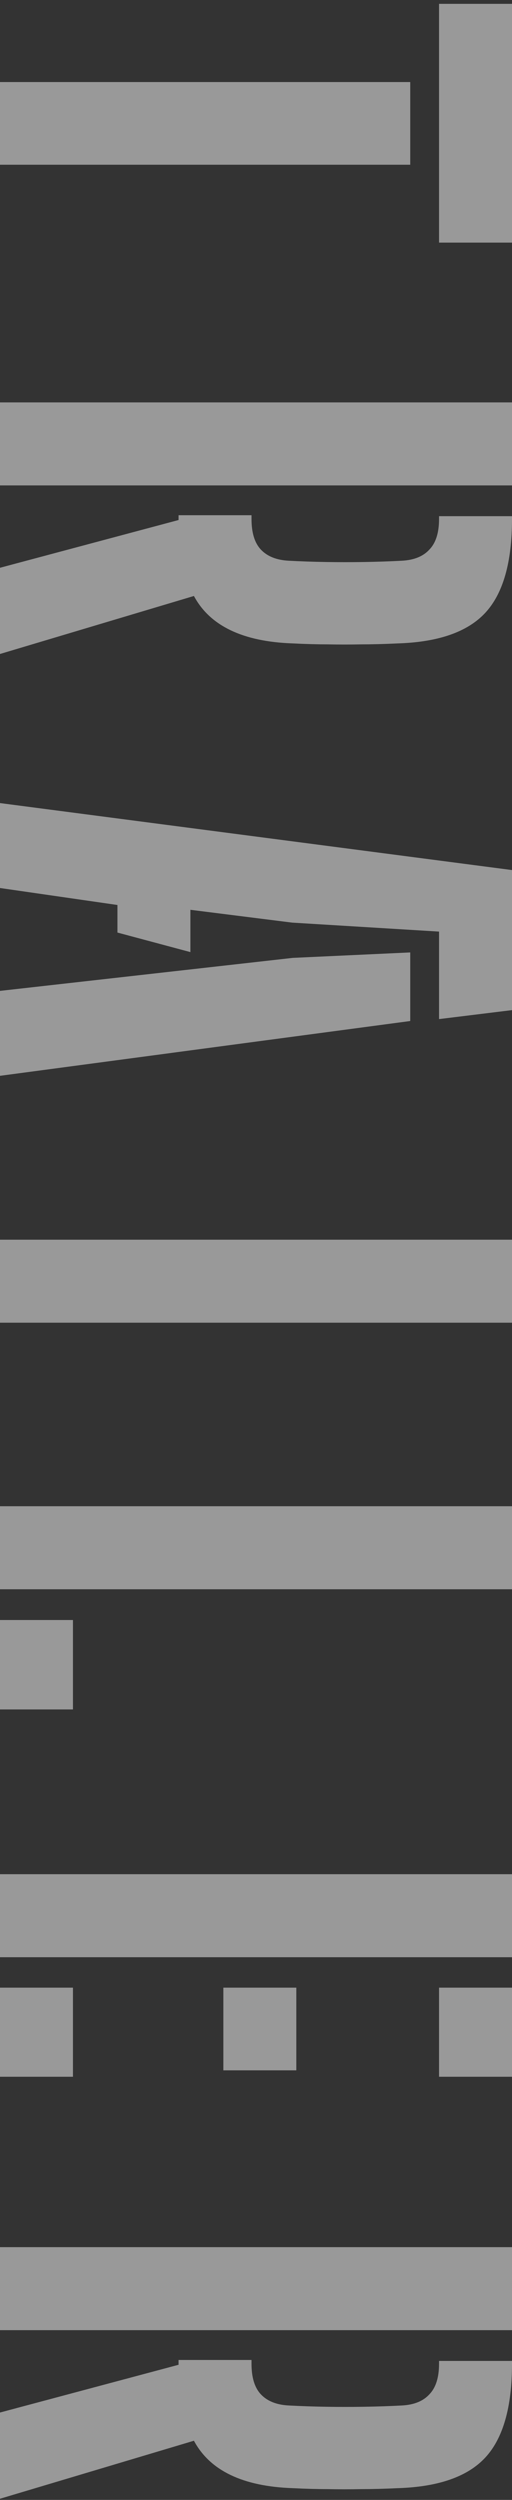 <svg width="48" height="234" viewBox="0 0 48 234" fill="none" xmlns="http://www.w3.org/2000/svg">
<rect x="0" y="0" width="48" height="234" fill="#333333" stroke="none"/>
<path opacity="0.5" d="M-3.35703e-07 7.68L38.46 7.68L38.46 15.42L-6.7403e-07 15.42L-3.35703e-07 7.68ZM41.16 0.36L48 0.36L48 22.71L41.16 22.71L41.16 0.36ZM-2.32308e-06 53.146L16.74 48.676L16.74 48.226L23.58 48.226L23.58 48.586C23.58 49.866 23.87 50.816 24.45 51.436C25.05 52.076 25.92 52.426 27.06 52.486C28.18 52.546 29.34 52.586 30.54 52.606C31.76 52.626 32.97 52.626 34.17 52.606C35.39 52.586 36.56 52.546 37.68 52.486C38.82 52.426 39.68 52.076 40.26 51.436C40.86 50.816 41.16 49.866 41.16 48.586L41.16 48.316L48 48.316L48 48.586C48 52.626 47.17 55.546 45.51 57.346C43.85 59.146 41.11 60.106 37.29 60.226C36.01 60.286 34.85 60.316 33.81 60.316C32.79 60.336 31.77 60.336 30.75 60.316C29.75 60.316 28.65 60.286 27.45 60.226C22.77 60.066 19.68 58.586 18.18 55.786L-2.67583e-06 61.216L-2.32308e-06 53.146ZM-1.64643e-06 37.666L48 37.666L48 45.436L-1.98607e-06 45.436L-1.64643e-06 37.666ZM-3.28581e-06 75.171L48 81.441L48 94.551L41.16 95.391L41.16 87.201L27.39 86.361L17.85 85.161L17.85 89.121L11.01 87.291L11.01 84.711L-3.63332e-06 83.121L-3.28581e-06 75.171ZM-4.05426e-06 92.751L27.45 89.661L38.46 89.151L38.46 95.571L-4.40176e-06 100.701L-4.05426e-06 92.751ZM-5.07231e-06 116.041L48 116.041L48 123.811L-5.41195e-06 123.811L-5.07231e-06 116.041ZM-6.16288e-06 140.99L48 140.99L48 148.76L-6.50251e-06 148.76L-6.16288e-06 140.99ZM-6.6284e-06 151.64L6.84 151.64L6.84 160.01L-6.99427e-06 160.01L-6.6284e-06 151.64ZM-7.66836e-06 175.432L48 175.432L48 183.202L-8.00799e-06 183.202L-7.66836e-06 175.432ZM-8.13257e-06 186.052L6.84 186.052L6.84 194.392L-8.49713e-06 194.392L-8.13257e-06 186.052ZM20.94 186.052L27.78 186.052L27.78 193.792L20.94 193.792L20.94 186.052ZM41.16 186.052L48 186.052L48 194.392L41.16 194.392L41.16 186.052ZM-9.87098e-06 225.822L16.74 221.352L16.74 220.902L23.58 220.902L23.58 221.262C23.58 222.542 23.87 223.492 24.45 224.112C25.05 224.752 25.92 225.102 27.06 225.162C28.18 225.222 29.34 225.262 30.54 225.282C31.76 225.302 32.97 225.302 34.17 225.282C35.39 225.262 36.56 225.222 37.68 225.162C38.82 225.102 39.68 224.752 40.26 224.112C40.86 223.492 41.16 222.542 41.16 221.262L41.16 220.992L48 220.992L48 221.262C48 225.302 47.17 228.222 45.51 230.022C43.85 231.822 41.11 232.782 37.29 232.902C36.01 232.962 34.85 232.992 33.81 232.992C32.79 233.012 31.77 233.012 30.75 232.992C29.75 232.992 28.65 232.962 27.45 232.902C22.77 232.742 19.68 231.262 18.18 228.462L-1.02237e-05 233.892L-9.87098e-06 225.822ZM-9.19433e-06 210.342L48 210.342L48 218.112L-9.53397e-06 218.112L-9.19433e-06 210.342Z" fill="white"/>
</svg>
